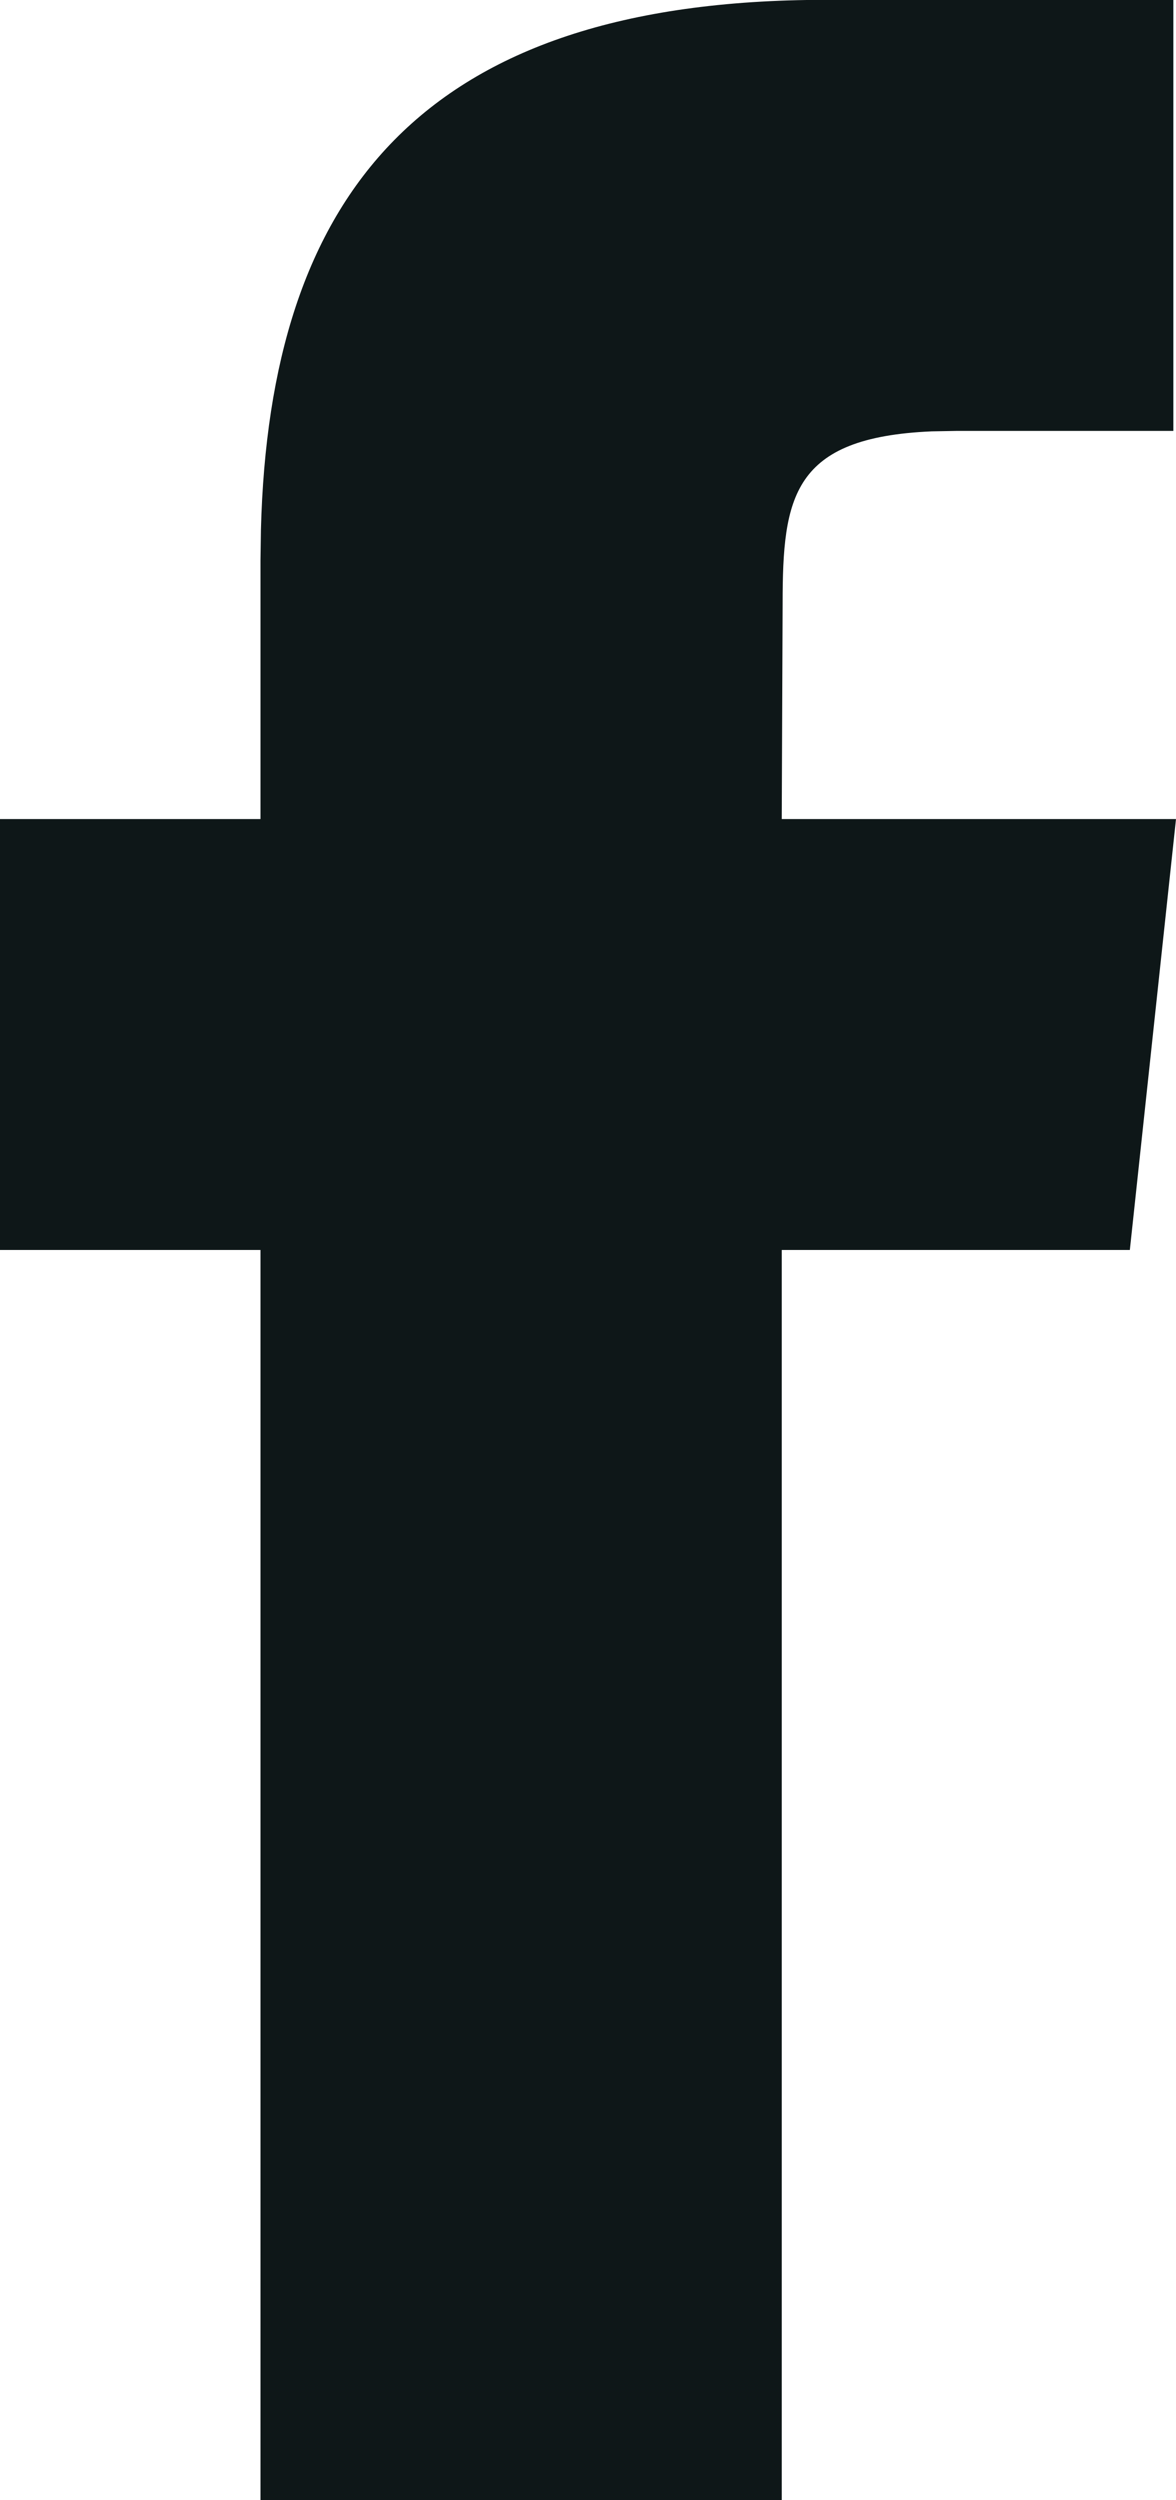 <svg height="17" viewBox="0 0 8 17" width="8" xmlns="http://www.w3.org/2000/svg"><path d="m7.982 11v2.93h-1.478l-.166.003c-.948.041-1.014.446-1.014 1.17l-.006 1.466h2.682l-.314 2.93h-2.368v8.5h-3.546v-8.5h-1.772v-2.93h1.772v-1.759l.003-.208c.058-2.263 1.082-3.603 3.842-3.603z" fill="#0e1718" transform="translate(0 -11)"/></svg>